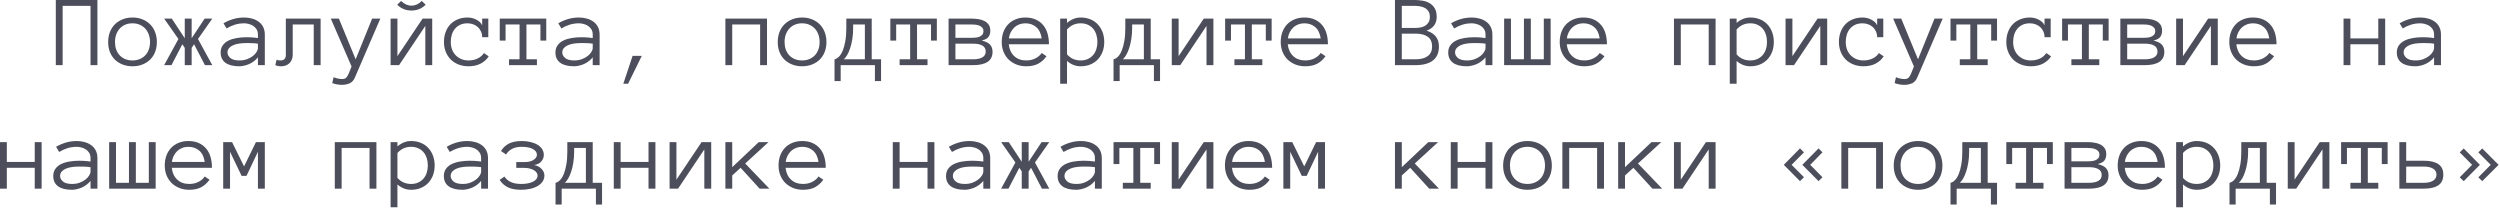 <?xml version="1.0" encoding="UTF-8"?> <svg xmlns="http://www.w3.org/2000/svg" width="587" height="49" viewBox="0 0 587 49" fill="none"><path d="M22.875 15.293H21.258V1.371H14.707V15.293H13.102V0H22.875V15.293ZM36.832 9.867C36.832 10.719 36.695 11.492 36.422 12.188C36.156 12.883 35.77 13.48 35.262 13.98C34.762 14.473 34.16 14.859 33.457 15.141C32.754 15.422 31.969 15.562 31.102 15.562C30.25 15.562 29.473 15.422 28.77 15.141C28.066 14.859 27.461 14.473 26.953 13.98C26.453 13.48 26.066 12.883 25.793 12.188C25.527 11.492 25.395 10.719 25.395 9.867C25.395 9.039 25.527 8.27 25.793 7.559C26.066 6.84 26.453 6.23 26.953 5.73C27.461 5.223 28.066 4.828 28.77 4.547C29.473 4.258 30.25 4.113 31.102 4.113C31.969 4.113 32.754 4.258 33.457 4.547C34.16 4.828 34.762 5.223 35.262 5.73C35.77 6.23 36.156 6.84 36.422 7.559C36.695 8.27 36.832 9.039 36.832 9.867ZM35.227 9.867C35.227 9.242 35.133 8.668 34.945 8.145C34.766 7.613 34.496 7.148 34.137 6.75C33.777 6.352 33.34 6.039 32.824 5.812C32.316 5.586 31.742 5.473 31.102 5.473C30.461 5.473 29.883 5.586 29.367 5.812C28.859 6.039 28.43 6.352 28.078 6.75C27.727 7.148 27.457 7.613 27.27 8.145C27.09 8.668 27 9.242 27 9.867C27 10.492 27.09 11.07 27.27 11.602C27.457 12.125 27.727 12.578 28.078 12.961C28.43 13.344 28.859 13.645 29.367 13.863C29.883 14.082 30.461 14.191 31.102 14.191C31.742 14.191 32.316 14.082 32.824 13.863C33.34 13.645 33.777 13.344 34.137 12.961C34.496 12.578 34.766 12.125 34.945 11.602C35.133 11.07 35.227 10.492 35.227 9.867ZM41.895 9.152L38.543 4.371H40.336L43.383 8.977V4.371H45V8.977L48.047 4.371H49.84L46.488 9.152L49.84 15.293H48.117L45.574 10.395L45 11.238V15.293H43.383V11.238L42.809 10.395L40.266 15.293H38.543L41.895 9.152ZM51.809 12.34C51.809 11.652 51.98 11.078 52.324 10.617C52.668 10.148 53.117 9.781 53.672 9.516C54.234 9.242 54.875 9.047 55.594 8.93C56.32 8.805 57.059 8.742 57.809 8.742C58.098 8.742 58.355 8.746 58.582 8.754C58.816 8.762 59.035 8.773 59.238 8.789C59.449 8.805 59.66 8.824 59.871 8.848C60.082 8.871 60.312 8.898 60.562 8.93V8.145C60.562 7.613 60.445 7.176 60.211 6.832C59.984 6.488 59.703 6.219 59.367 6.023C59.031 5.82 58.68 5.68 58.312 5.602C57.945 5.516 57.633 5.473 57.375 5.473C56.562 5.473 55.812 5.582 55.125 5.801C54.438 6.02 53.797 6.312 53.203 6.68L52.477 5.473C53.133 5.074 53.867 4.75 54.68 4.5C55.5 4.242 56.398 4.113 57.375 4.113C57.969 4.113 58.551 4.191 59.121 4.348C59.699 4.496 60.215 4.73 60.668 5.051C61.129 5.363 61.496 5.777 61.77 6.293C62.043 6.809 62.18 7.426 62.18 8.145V15.293H60.562V13.465C60.281 13.816 59.961 14.125 59.602 14.391C59.25 14.656 58.879 14.875 58.488 15.047C58.098 15.211 57.707 15.336 57.316 15.422C56.926 15.516 56.555 15.562 56.203 15.562C54.758 15.562 53.664 15.285 52.922 14.73C52.18 14.176 51.809 13.379 51.809 12.34ZM56.203 14.191C56.875 14.191 57.477 14.094 58.008 13.898C58.547 13.695 59.004 13.445 59.379 13.148C59.754 12.852 60.043 12.535 60.246 12.199C60.457 11.863 60.562 11.559 60.562 11.285V10.254C60.039 10.176 59.535 10.133 59.051 10.125C58.574 10.117 58.16 10.113 57.809 10.113C57.23 10.113 56.672 10.152 56.133 10.23C55.602 10.309 55.137 10.438 54.738 10.617C54.34 10.789 54.02 11.016 53.777 11.297C53.535 11.578 53.414 11.926 53.414 12.34C53.414 12.801 53.637 13.227 54.082 13.617C54.535 14 55.242 14.191 56.203 14.191ZM75.281 4.371V15.293H73.664V5.742H68.731V12.867C68.731 13.297 68.656 13.68 68.508 14.016C68.367 14.352 68.176 14.633 67.934 14.859C67.691 15.086 67.41 15.258 67.09 15.375C66.769 15.5 66.434 15.562 66.082 15.562C65.426 15.562 64.945 15.465 64.641 15.27L64.957 13.992C65.066 14.062 65.188 14.113 65.32 14.145C65.461 14.176 65.644 14.191 65.871 14.191C66.699 14.191 67.113 13.75 67.113 12.867V4.371H75.281ZM89.297 4.371L83.391 18.059C83.086 18.824 82.656 19.324 82.102 19.559C81.547 19.801 80.934 19.922 80.262 19.922C79.512 19.922 78.762 19.785 78.012 19.512L78.328 18.129C78.695 18.285 79.055 18.395 79.406 18.457C79.758 18.527 80.043 18.562 80.262 18.562C80.793 18.562 81.156 18.434 81.352 18.176C81.555 17.918 81.731 17.613 81.879 17.262L82.547 15.609L77.672 4.371H79.57L83.508 13.922L87.375 4.371H89.297ZM91.711 4.371H93.316V13.184L99.223 4.371H101.484V15.293H99.867V6.082L93.703 15.293H91.711V4.371ZM99.949 1.113C99.035 2.02 97.922 2.473 96.609 2.473C95.297 2.473 94.184 2.02 93.269 1.113L94.184 0.223C94.918 0.957 95.727 1.324 96.609 1.324C97.492 1.324 98.301 0.957 99.035 0.223L99.949 1.113ZM114.75 13.23C114.289 13.949 113.656 14.52 112.852 14.941C112.055 15.355 111.105 15.562 110.004 15.562C109.152 15.562 108.371 15.422 107.66 15.141C106.949 14.859 106.34 14.469 105.832 13.969C105.332 13.461 104.941 12.859 104.66 12.164C104.379 11.469 104.238 10.695 104.238 9.844C104.238 9.016 104.367 8.25 104.625 7.547C104.883 6.836 105.25 6.23 105.727 5.73C106.203 5.223 106.785 4.828 107.473 4.547C108.168 4.258 108.938 4.113 109.781 4.113C110.117 4.113 110.461 4.152 110.812 4.23C111.164 4.309 111.496 4.43 111.809 4.594C112.121 4.75 112.402 4.941 112.652 5.168C112.902 5.387 113.09 5.648 113.215 5.953V4.371H114.656V8.742H113.215C113.215 8.258 113.125 7.816 112.945 7.418C112.773 7.02 112.535 6.676 112.23 6.387C111.926 6.098 111.562 5.875 111.141 5.719C110.719 5.555 110.266 5.473 109.781 5.473C109.125 5.473 108.551 5.586 108.059 5.812C107.574 6.039 107.168 6.348 106.84 6.738C106.512 7.129 106.262 7.59 106.09 8.121C105.926 8.645 105.844 9.219 105.844 9.844C105.844 10.469 105.938 11.047 106.125 11.578C106.32 12.102 106.598 12.555 106.957 12.938C107.324 13.32 107.762 13.625 108.27 13.852C108.785 14.078 109.363 14.191 110.004 14.191C110.816 14.191 111.539 14.035 112.172 13.723C112.805 13.41 113.289 12.988 113.625 12.457L114.75 13.23ZM128.262 9.527H126.891V5.742H123.609V13.922H126.07V15.293H119.52V13.922H121.992V5.742H118.711V9.527H117.34V4.371H128.262V9.527ZM130.418 12.34C130.418 11.652 130.59 11.078 130.934 10.617C131.277 10.148 131.727 9.781 132.281 9.516C132.844 9.242 133.484 9.047 134.203 8.93C134.93 8.805 135.668 8.742 136.418 8.742C136.707 8.742 136.965 8.746 137.191 8.754C137.426 8.762 137.645 8.773 137.848 8.789C138.059 8.805 138.27 8.824 138.48 8.848C138.691 8.871 138.922 8.898 139.172 8.93V8.145C139.172 7.613 139.055 7.176 138.82 6.832C138.594 6.488 138.312 6.219 137.977 6.023C137.641 5.82 137.289 5.68 136.922 5.602C136.555 5.516 136.242 5.473 135.984 5.473C135.172 5.473 134.422 5.582 133.734 5.801C133.047 6.02 132.406 6.312 131.812 6.68L131.086 5.473C131.742 5.074 132.477 4.75 133.289 4.5C134.109 4.242 135.008 4.113 135.984 4.113C136.578 4.113 137.16 4.191 137.73 4.348C138.309 4.496 138.824 4.73 139.277 5.051C139.738 5.363 140.105 5.777 140.379 6.293C140.652 6.809 140.789 7.426 140.789 8.145V15.293H139.172V13.465C138.891 13.816 138.57 14.125 138.211 14.391C137.859 14.656 137.488 14.875 137.098 15.047C136.707 15.211 136.316 15.336 135.926 15.422C135.535 15.516 135.164 15.562 134.812 15.562C133.367 15.562 132.273 15.285 131.531 14.73C130.789 14.176 130.418 13.379 130.418 12.34ZM134.812 14.191C135.484 14.191 136.086 14.094 136.617 13.898C137.156 13.695 137.613 13.445 137.988 13.148C138.363 12.852 138.652 12.535 138.855 12.199C139.066 11.863 139.172 11.559 139.172 11.285V10.254C138.648 10.176 138.145 10.133 137.66 10.125C137.184 10.117 136.77 10.113 136.418 10.113C135.84 10.113 135.281 10.152 134.742 10.23C134.211 10.309 133.746 10.438 133.348 10.617C132.949 10.789 132.629 11.016 132.387 11.297C132.145 11.578 132.023 11.926 132.023 12.34C132.023 12.801 132.246 13.227 132.691 13.617C133.145 14 133.852 14.191 134.812 14.191ZM150.691 13.113L147.48 19.664H146.355L148.535 13.113H150.691ZM180.094 15.293H178.477V5.742H171.926V15.293H170.32V4.371H180.094V15.293ZM194.051 9.867C194.051 10.719 193.914 11.492 193.641 12.188C193.375 12.883 192.988 13.48 192.48 13.98C191.98 14.473 191.379 14.859 190.676 15.141C189.973 15.422 189.188 15.562 188.32 15.562C187.469 15.562 186.691 15.422 185.988 15.141C185.285 14.859 184.68 14.473 184.172 13.98C183.672 13.48 183.285 12.883 183.012 12.188C182.746 11.492 182.613 10.719 182.613 9.867C182.613 9.039 182.746 8.27 183.012 7.559C183.285 6.84 183.672 6.23 184.172 5.73C184.68 5.223 185.285 4.828 185.988 4.547C186.691 4.258 187.469 4.113 188.32 4.113C189.188 4.113 189.973 4.258 190.676 4.547C191.379 4.828 191.98 5.223 192.48 5.73C192.988 6.23 193.375 6.84 193.641 7.559C193.914 8.27 194.051 9.039 194.051 9.867ZM192.445 9.867C192.445 9.242 192.352 8.668 192.164 8.145C191.984 7.613 191.715 7.148 191.355 6.75C190.996 6.352 190.559 6.039 190.043 5.812C189.535 5.586 188.961 5.473 188.32 5.473C187.68 5.473 187.102 5.586 186.586 5.812C186.078 6.039 185.648 6.352 185.297 6.75C184.945 7.148 184.676 7.613 184.488 8.145C184.309 8.668 184.219 9.242 184.219 9.867C184.219 10.492 184.309 11.07 184.488 11.602C184.676 12.125 184.945 12.578 185.297 12.961C185.648 13.344 186.078 13.645 186.586 13.863C187.102 14.082 187.68 14.191 188.32 14.191C188.961 14.191 189.535 14.082 190.043 13.863C190.559 13.645 190.996 13.344 191.355 12.961C191.715 12.578 191.984 12.125 192.164 11.602C192.352 11.07 192.445 10.492 192.445 9.867ZM195.949 13.922C196.316 13.844 196.668 13.633 197.004 13.289C197.34 12.945 197.633 12.469 197.883 11.859C198.133 11.25 198.332 10.512 198.48 9.645C198.637 8.77 198.715 7.766 198.715 6.633V4.371H204.68V13.922H206.871V19.031H205.43V15.293H197.391V19.031H195.949V13.922ZM200.32 6.633C200.32 7.539 200.254 8.391 200.121 9.188C199.996 9.977 199.828 10.684 199.617 11.309C199.414 11.934 199.18 12.473 198.914 12.926C198.648 13.371 198.387 13.703 198.129 13.922H203.074V5.742H200.32V6.633ZM219.973 9.527H218.602V5.742H215.32V13.922H217.781V15.293H211.23V13.922H213.703V5.742H210.422V9.527H209.051V4.371H219.973V9.527ZM233.051 12.176C233.051 13.23 232.66 14.016 231.879 14.531C231.105 15.039 229.992 15.293 228.539 15.293H222.727V4.371H228.176C228.707 4.371 229.23 4.414 229.746 4.5C230.27 4.578 230.734 4.723 231.141 4.934C231.547 5.137 231.879 5.422 232.137 5.789C232.395 6.156 232.523 6.637 232.523 7.23C232.523 7.793 232.387 8.266 232.113 8.648C231.84 9.031 231.305 9.324 230.508 9.527C231.484 9.754 232.152 10.09 232.512 10.535C232.871 10.973 233.051 11.52 233.051 12.176ZM230.918 7.324C230.918 6.988 230.828 6.719 230.648 6.516C230.469 6.305 230.246 6.145 229.98 6.035C229.723 5.918 229.434 5.84 229.113 5.801C228.793 5.762 228.48 5.742 228.176 5.742H224.332V8.883H228.176C228.496 8.883 228.82 8.863 229.148 8.824C229.477 8.785 229.773 8.707 230.039 8.59C230.305 8.465 230.516 8.305 230.672 8.109C230.836 7.906 230.918 7.645 230.918 7.324ZM231.445 12.105C231.445 11.465 231.184 10.996 230.66 10.699C230.137 10.402 229.422 10.254 228.516 10.254H224.332V13.922H228.516C229.422 13.922 230.137 13.77 230.66 13.465C231.184 13.16 231.445 12.707 231.445 12.105ZM236.859 10.395C236.977 11.551 237.398 12.473 238.125 13.16C238.852 13.848 239.797 14.191 240.961 14.191C241.781 14.191 242.512 14.023 243.152 13.688C243.793 13.352 244.273 12.934 244.594 12.434L245.719 13.207C245.172 13.973 244.52 14.559 243.762 14.965C243.004 15.363 242.07 15.562 240.961 15.562C240.117 15.562 239.344 15.422 238.641 15.141C237.938 14.859 237.328 14.469 236.812 13.969C236.305 13.461 235.91 12.859 235.629 12.164C235.348 11.469 235.207 10.695 235.207 9.844C235.207 9.016 235.332 8.254 235.582 7.559C235.84 6.855 236.207 6.25 236.684 5.742C237.168 5.227 237.754 4.828 238.441 4.547C239.129 4.258 239.898 4.113 240.75 4.113C241.68 4.113 242.492 4.27 243.188 4.582C243.883 4.895 244.461 5.328 244.922 5.883C245.391 6.43 245.734 7.086 245.953 7.852C246.18 8.617 246.293 9.465 246.293 10.395H236.859ZM244.594 9.023C244.414 7.828 243.98 6.938 243.293 6.352C242.605 5.766 241.758 5.473 240.75 5.473C240.234 5.473 239.758 5.559 239.32 5.73C238.883 5.895 238.496 6.133 238.16 6.445C237.824 6.758 237.543 7.137 237.316 7.582C237.09 8.02 236.945 8.5 236.883 9.023H244.594ZM259.277 9.844C259.277 10.695 259.145 11.469 258.879 12.164C258.613 12.859 258.238 13.461 257.754 13.969C257.277 14.469 256.699 14.859 256.02 15.141C255.34 15.422 254.578 15.562 253.734 15.562C253.156 15.562 252.594 15.457 252.047 15.246C251.508 15.035 251.004 14.723 250.535 14.309V19.664H248.93V4.371H250.535V5.379C251.527 4.535 252.594 4.113 253.734 4.113C254.578 4.113 255.34 4.254 256.02 4.535C256.699 4.809 257.277 5.203 257.754 5.719C258.238 6.227 258.613 6.836 258.879 7.547C259.145 8.25 259.277 9.016 259.277 9.844ZM257.672 9.844C257.672 9.234 257.586 8.664 257.414 8.133C257.25 7.594 257 7.129 256.664 6.738C256.328 6.348 255.914 6.039 255.422 5.812C254.938 5.586 254.375 5.473 253.734 5.473C253.125 5.473 252.555 5.586 252.023 5.812C251.5 6.039 251.004 6.406 250.535 6.914V12.773C251.004 13.281 251.5 13.645 252.023 13.863C252.555 14.082 253.125 14.191 253.734 14.191C254.375 14.191 254.938 14.078 255.422 13.852C255.914 13.625 256.328 13.316 256.664 12.926C257 12.535 257.25 12.078 257.414 11.555C257.586 11.023 257.672 10.453 257.672 9.844ZM261.457 13.922C261.824 13.844 262.176 13.633 262.512 13.289C262.848 12.945 263.141 12.469 263.391 11.859C263.641 11.25 263.84 10.512 263.988 9.645C264.145 8.77 264.223 7.766 264.223 6.633V4.371H270.188V13.922H272.379V19.031H270.938V15.293H262.898V19.031H261.457V13.922ZM265.828 6.633C265.828 7.539 265.762 8.391 265.629 9.188C265.504 9.977 265.336 10.684 265.125 11.309C264.922 11.934 264.688 12.473 264.422 12.926C264.156 13.371 263.895 13.703 263.637 13.922H268.582V5.742H265.828V6.633ZM275.133 4.371H276.738V13.184L282.645 4.371H284.906V15.293H283.289V6.082L277.125 15.293H275.133V4.371ZM298.582 9.527H297.211V5.742H293.93V13.922H296.391V15.293H289.84V13.922H292.312V5.742H289.031V9.527H287.66V4.371H298.582V9.527ZM302.367 10.395C302.484 11.551 302.906 12.473 303.633 13.16C304.359 13.848 305.305 14.191 306.469 14.191C307.289 14.191 308.02 14.023 308.66 13.688C309.301 13.352 309.781 12.934 310.102 12.434L311.227 13.207C310.68 13.973 310.027 14.559 309.27 14.965C308.512 15.363 307.578 15.562 306.469 15.562C305.625 15.562 304.852 15.422 304.148 15.141C303.445 14.859 302.836 14.469 302.32 13.969C301.812 13.461 301.418 12.859 301.137 12.164C300.855 11.469 300.715 10.695 300.715 9.844C300.715 9.016 300.84 8.254 301.09 7.559C301.348 6.855 301.715 6.25 302.191 5.742C302.676 5.227 303.262 4.828 303.949 4.547C304.637 4.258 305.406 4.113 306.258 4.113C307.188 4.113 308 4.27 308.695 4.582C309.391 4.895 309.969 5.328 310.43 5.883C310.898 6.43 311.242 7.086 311.461 7.852C311.688 8.617 311.801 9.465 311.801 10.395H302.367ZM310.102 9.023C309.922 7.828 309.488 6.938 308.801 6.352C308.113 5.766 307.266 5.473 306.258 5.473C305.742 5.473 305.266 5.559 304.828 5.73C304.391 5.895 304.004 6.133 303.668 6.445C303.332 6.758 303.051 7.137 302.824 7.582C302.598 8.02 302.453 8.5 302.391 9.023H310.102ZM337.863 10.922C337.863 12.383 337.391 13.477 336.445 14.203C335.5 14.93 334.156 15.293 332.414 15.293H327.539V0H332.145C332.785 0 333.414 0.055 334.031 0.164C334.648 0.266 335.199 0.461 335.684 0.75C336.176 1.039 336.574 1.441 336.879 1.957C337.184 2.465 337.336 3.133 337.336 3.961C337.336 5.547 336.543 6.629 334.957 7.207C336.895 7.801 337.863 9.039 337.863 10.922ZM335.73 3.961C335.73 3.422 335.617 2.98 335.391 2.637C335.164 2.293 334.875 2.031 334.523 1.852C334.172 1.664 333.785 1.539 333.363 1.477C332.941 1.406 332.535 1.371 332.145 1.371H329.145V6.562H332.145C332.582 6.562 333.012 6.531 333.434 6.469C333.855 6.398 334.234 6.27 334.57 6.082C334.906 5.887 335.184 5.621 335.402 5.285C335.621 4.949 335.73 4.508 335.73 3.961ZM336.258 10.922C336.258 9.867 335.914 9.102 335.227 8.625C334.547 8.141 333.609 7.898 332.414 7.898H329.145V13.922H332.414C333.609 13.922 334.547 13.672 335.227 13.172C335.914 12.664 336.258 11.914 336.258 10.922ZM340.043 12.34C340.043 11.652 340.215 11.078 340.559 10.617C340.902 10.148 341.352 9.781 341.906 9.516C342.469 9.242 343.109 9.047 343.828 8.93C344.555 8.805 345.293 8.742 346.043 8.742C346.332 8.742 346.59 8.746 346.816 8.754C347.051 8.762 347.27 8.773 347.473 8.789C347.684 8.805 347.895 8.824 348.105 8.848C348.316 8.871 348.547 8.898 348.797 8.93V8.145C348.797 7.613 348.68 7.176 348.445 6.832C348.219 6.488 347.938 6.219 347.602 6.023C347.266 5.82 346.914 5.68 346.547 5.602C346.18 5.516 345.867 5.473 345.609 5.473C344.797 5.473 344.047 5.582 343.359 5.801C342.672 6.02 342.031 6.312 341.438 6.68L340.711 5.473C341.367 5.074 342.102 4.75 342.914 4.5C343.734 4.242 344.633 4.113 345.609 4.113C346.203 4.113 346.785 4.191 347.355 4.348C347.934 4.496 348.449 4.73 348.902 5.051C349.363 5.363 349.73 5.777 350.004 6.293C350.277 6.809 350.414 7.426 350.414 8.145V15.293H348.797V13.465C348.516 13.816 348.195 14.125 347.836 14.391C347.484 14.656 347.113 14.875 346.723 15.047C346.332 15.211 345.941 15.336 345.551 15.422C345.16 15.516 344.789 15.562 344.438 15.562C342.992 15.562 341.898 15.285 341.156 14.73C340.414 14.176 340.043 13.379 340.043 12.34ZM344.438 14.191C345.109 14.191 345.711 14.094 346.242 13.898C346.781 13.695 347.238 13.445 347.613 13.148C347.988 12.852 348.277 12.535 348.48 12.199C348.691 11.863 348.797 11.559 348.797 11.285V10.254C348.273 10.176 347.77 10.133 347.285 10.125C346.809 10.117 346.395 10.113 346.043 10.113C345.465 10.113 344.906 10.152 344.367 10.23C343.836 10.309 343.371 10.438 342.973 10.617C342.574 10.789 342.254 11.016 342.012 11.297C341.77 11.578 341.648 11.926 341.648 12.34C341.648 12.801 341.871 13.227 342.316 13.617C342.77 14 343.477 14.191 344.438 14.191ZM357.82 4.371H359.438V13.922H362.484V4.371H364.09V15.293H353.168V4.371H354.773V13.922H357.82V4.371ZM367.875 10.395C367.992 11.551 368.414 12.473 369.141 13.16C369.867 13.848 370.812 14.191 371.977 14.191C372.797 14.191 373.527 14.023 374.168 13.688C374.809 13.352 375.289 12.934 375.609 12.434L376.734 13.207C376.188 13.973 375.535 14.559 374.777 14.965C374.02 15.363 373.086 15.562 371.977 15.562C371.133 15.562 370.359 15.422 369.656 15.141C368.953 14.859 368.344 14.469 367.828 13.969C367.32 13.461 366.926 12.859 366.645 12.164C366.363 11.469 366.223 10.695 366.223 9.844C366.223 9.016 366.348 8.254 366.598 7.559C366.855 6.855 367.223 6.25 367.699 5.742C368.184 5.227 368.77 4.828 369.457 4.547C370.145 4.258 370.914 4.113 371.766 4.113C372.695 4.113 373.508 4.27 374.203 4.582C374.898 4.895 375.477 5.328 375.938 5.883C376.406 6.43 376.75 7.086 376.969 7.852C377.195 8.617 377.309 9.465 377.309 10.395H367.875ZM375.609 9.023C375.43 7.828 374.996 6.938 374.309 6.352C373.621 5.766 372.773 5.473 371.766 5.473C371.25 5.473 370.773 5.559 370.336 5.73C369.898 5.895 369.512 6.133 369.176 6.445C368.84 6.758 368.559 7.137 368.332 7.582C368.105 8.02 367.961 8.5 367.898 9.023H375.609ZM402.82 15.293H401.203V5.742H394.652V15.293H393.047V4.371H402.82V15.293ZM416.496 9.844C416.496 10.695 416.363 11.469 416.098 12.164C415.832 12.859 415.457 13.461 414.973 13.969C414.496 14.469 413.918 14.859 413.238 15.141C412.559 15.422 411.797 15.562 410.953 15.562C410.375 15.562 409.812 15.457 409.266 15.246C408.727 15.035 408.223 14.723 407.754 14.309V19.664H406.148V4.371H407.754V5.379C408.746 4.535 409.812 4.113 410.953 4.113C411.797 4.113 412.559 4.254 413.238 4.535C413.918 4.809 414.496 5.203 414.973 5.719C415.457 6.227 415.832 6.836 416.098 7.547C416.363 8.25 416.496 9.016 416.496 9.844ZM414.891 9.844C414.891 9.234 414.805 8.664 414.633 8.133C414.469 7.594 414.219 7.129 413.883 6.738C413.547 6.348 413.133 6.039 412.641 5.812C412.156 5.586 411.594 5.473 410.953 5.473C410.344 5.473 409.773 5.586 409.242 5.812C408.719 6.039 408.223 6.406 407.754 6.914V12.773C408.223 13.281 408.719 13.645 409.242 13.863C409.773 14.082 410.344 14.191 410.953 14.191C411.594 14.191 412.156 14.078 412.641 13.852C413.133 13.625 413.547 13.316 413.883 12.926C414.219 12.535 414.469 12.078 414.633 11.555C414.805 11.023 414.891 10.453 414.891 9.844ZM419.25 4.371H420.855V13.184L426.762 4.371H429.023V15.293H427.406V6.082L421.242 15.293H419.25V4.371ZM442.289 13.23C441.828 13.949 441.195 14.52 440.391 14.941C439.594 15.355 438.645 15.562 437.543 15.562C436.691 15.562 435.91 15.422 435.199 15.141C434.488 14.859 433.879 14.469 433.371 13.969C432.871 13.461 432.48 12.859 432.199 12.164C431.918 11.469 431.777 10.695 431.777 9.844C431.777 9.016 431.906 8.25 432.164 7.547C432.422 6.836 432.789 6.23 433.266 5.73C433.742 5.223 434.324 4.828 435.012 4.547C435.707 4.258 436.477 4.113 437.32 4.113C437.656 4.113 438 4.152 438.352 4.23C438.703 4.309 439.035 4.43 439.348 4.594C439.66 4.75 439.941 4.941 440.191 5.168C440.441 5.387 440.629 5.648 440.754 5.953V4.371H442.195V8.742H440.754C440.754 8.258 440.664 7.816 440.484 7.418C440.312 7.02 440.074 6.676 439.77 6.387C439.465 6.098 439.102 5.875 438.68 5.719C438.258 5.555 437.805 5.473 437.32 5.473C436.664 5.473 436.09 5.586 435.598 5.812C435.113 6.039 434.707 6.348 434.379 6.738C434.051 7.129 433.801 7.59 433.629 8.121C433.465 8.645 433.383 9.219 433.383 9.844C433.383 10.469 433.477 11.047 433.664 11.578C433.859 12.102 434.137 12.555 434.496 12.938C434.863 13.32 435.301 13.625 435.809 13.852C436.324 14.078 436.902 14.191 437.543 14.191C438.355 14.191 439.078 14.035 439.711 13.723C440.344 13.41 440.828 12.988 441.164 12.457L442.289 13.23ZM456.141 4.371L450.234 18.059C449.93 18.824 449.5 19.324 448.945 19.559C448.391 19.801 447.777 19.922 447.105 19.922C446.355 19.922 445.605 19.785 444.855 19.512L445.172 18.129C445.539 18.285 445.898 18.395 446.25 18.457C446.602 18.527 446.887 18.562 447.105 18.562C447.637 18.562 448 18.434 448.195 18.176C448.398 17.918 448.574 17.613 448.723 17.262L449.391 15.609L444.516 4.371H446.414L450.352 13.922L454.219 4.371H456.141ZM468.902 9.527H467.531V5.742H464.25V13.922H466.711V15.293H460.16V13.922H462.633V5.742H459.352V9.527H457.98V4.371H468.902V9.527ZM481.594 13.23C481.133 13.949 480.5 14.52 479.695 14.941C478.898 15.355 477.949 15.562 476.848 15.562C475.996 15.562 475.215 15.422 474.504 15.141C473.793 14.859 473.184 14.469 472.676 13.969C472.176 13.461 471.785 12.859 471.504 12.164C471.223 11.469 471.082 10.695 471.082 9.844C471.082 9.016 471.211 8.25 471.469 7.547C471.727 6.836 472.094 6.23 472.57 5.73C473.047 5.223 473.629 4.828 474.316 4.547C475.012 4.258 475.781 4.113 476.625 4.113C476.961 4.113 477.305 4.152 477.656 4.23C478.008 4.309 478.34 4.43 478.652 4.594C478.965 4.75 479.246 4.941 479.496 5.168C479.746 5.387 479.934 5.648 480.059 5.953V4.371H481.5V8.742H480.059C480.059 8.258 479.969 7.816 479.789 7.418C479.617 7.02 479.379 6.676 479.074 6.387C478.77 6.098 478.406 5.875 477.984 5.719C477.562 5.555 477.109 5.473 476.625 5.473C475.969 5.473 475.395 5.586 474.902 5.812C474.418 6.039 474.012 6.348 473.684 6.738C473.355 7.129 473.105 7.59 472.934 8.121C472.77 8.645 472.688 9.219 472.688 9.844C472.688 10.469 472.781 11.047 472.969 11.578C473.164 12.102 473.441 12.555 473.801 12.938C474.168 13.32 474.605 13.625 475.113 13.852C475.629 14.078 476.207 14.191 476.848 14.191C477.66 14.191 478.383 14.035 479.016 13.723C479.648 13.41 480.133 12.988 480.469 12.457L481.594 13.23ZM495.105 9.527H493.734V5.742H490.453V13.922H492.914V15.293H486.363V13.922H488.836V5.742H485.555V9.527H484.184V4.371H495.105V9.527ZM508.184 12.176C508.184 13.23 507.793 14.016 507.012 14.531C506.238 15.039 505.125 15.293 503.672 15.293H497.859V4.371H503.309C503.84 4.371 504.363 4.414 504.879 4.5C505.402 4.578 505.867 4.723 506.273 4.934C506.68 5.137 507.012 5.422 507.27 5.789C507.527 6.156 507.656 6.637 507.656 7.23C507.656 7.793 507.52 8.266 507.246 8.648C506.973 9.031 506.438 9.324 505.641 9.527C506.617 9.754 507.285 10.09 507.645 10.535C508.004 10.973 508.184 11.52 508.184 12.176ZM506.051 7.324C506.051 6.988 505.961 6.719 505.781 6.516C505.602 6.305 505.379 6.145 505.113 6.035C504.855 5.918 504.566 5.84 504.246 5.801C503.926 5.762 503.613 5.742 503.309 5.742H499.465V8.883H503.309C503.629 8.883 503.953 8.863 504.281 8.824C504.609 8.785 504.906 8.707 505.172 8.59C505.438 8.465 505.648 8.305 505.805 8.109C505.969 7.906 506.051 7.645 506.051 7.324ZM506.578 12.105C506.578 11.465 506.316 10.996 505.793 10.699C505.27 10.402 504.555 10.254 503.648 10.254H499.465V13.922H503.648C504.555 13.922 505.27 13.77 505.793 13.465C506.316 13.16 506.578 12.707 506.578 12.105ZM510.961 4.371H512.566V13.184L518.473 4.371H520.734V15.293H519.117V6.082L512.953 15.293H510.961V4.371ZM525.094 10.395C525.211 11.551 525.633 12.473 526.359 13.16C527.086 13.848 528.031 14.191 529.195 14.191C530.016 14.191 530.746 14.023 531.387 13.688C532.027 13.352 532.508 12.934 532.828 12.434L533.953 13.207C533.406 13.973 532.754 14.559 531.996 14.965C531.238 15.363 530.305 15.562 529.195 15.562C528.352 15.562 527.578 15.422 526.875 15.141C526.172 14.859 525.562 14.469 525.047 13.969C524.539 13.461 524.145 12.859 523.863 12.164C523.582 11.469 523.441 10.695 523.441 9.844C523.441 9.016 523.566 8.254 523.816 7.559C524.074 6.855 524.441 6.25 524.918 5.742C525.402 5.227 525.988 4.828 526.676 4.547C527.363 4.258 528.133 4.113 528.984 4.113C529.914 4.113 530.727 4.27 531.422 4.582C532.117 4.895 532.695 5.328 533.156 5.883C533.625 6.43 533.969 7.086 534.188 7.852C534.414 8.617 534.527 9.465 534.527 10.395H525.094ZM532.828 9.023C532.648 7.828 532.215 6.938 531.527 6.352C530.84 5.766 529.992 5.473 528.984 5.473C528.469 5.473 527.992 5.559 527.555 5.73C527.117 5.895 526.73 6.133 526.395 6.445C526.059 6.758 525.777 7.137 525.551 7.582C525.324 8.02 525.18 8.5 525.117 9.023H532.828ZM560.039 15.293H558.422V10.395H551.871V15.293H550.266V4.371H551.871V9.023H558.422V4.371H560.039V15.293ZM562.77 12.34C562.77 11.652 562.941 11.078 563.285 10.617C563.629 10.148 564.078 9.781 564.633 9.516C565.195 9.242 565.836 9.047 566.555 8.93C567.281 8.805 568.02 8.742 568.77 8.742C569.059 8.742 569.316 8.746 569.543 8.754C569.777 8.762 569.996 8.773 570.199 8.789C570.41 8.805 570.621 8.824 570.832 8.848C571.043 8.871 571.273 8.898 571.523 8.93V8.145C571.523 7.613 571.406 7.176 571.172 6.832C570.945 6.488 570.664 6.219 570.328 6.023C569.992 5.82 569.641 5.68 569.273 5.602C568.906 5.516 568.594 5.473 568.336 5.473C567.523 5.473 566.773 5.582 566.086 5.801C565.398 6.02 564.758 6.312 564.164 6.68L563.438 5.473C564.094 5.074 564.828 4.75 565.641 4.5C566.461 4.242 567.359 4.113 568.336 4.113C568.93 4.113 569.512 4.191 570.082 4.348C570.66 4.496 571.176 4.73 571.629 5.051C572.09 5.363 572.457 5.777 572.73 6.293C573.004 6.809 573.141 7.426 573.141 8.145V15.293H571.523V13.465C571.242 13.816 570.922 14.125 570.562 14.391C570.211 14.656 569.84 14.875 569.449 15.047C569.059 15.211 568.668 15.336 568.277 15.422C567.887 15.516 567.516 15.562 567.164 15.562C565.719 15.562 564.625 15.285 563.883 14.73C563.141 14.176 562.77 13.379 562.77 12.34ZM567.164 14.191C567.836 14.191 568.438 14.094 568.969 13.898C569.508 13.695 569.965 13.445 570.34 13.148C570.715 12.852 571.004 12.535 571.207 12.199C571.418 11.863 571.523 11.559 571.523 11.285V10.254C571 10.176 570.496 10.133 570.012 10.125C569.535 10.117 569.121 10.113 568.77 10.113C568.191 10.113 567.633 10.152 567.094 10.23C566.562 10.309 566.098 10.438 565.699 10.617C565.301 10.789 564.98 11.016 564.738 11.297C564.496 11.578 564.375 11.926 564.375 12.34C564.375 12.801 564.598 13.227 565.043 13.617C565.496 14 566.203 14.191 567.164 14.191ZM9.773 44.293H8.156V39.395H1.605V44.293H0V33.371H1.605V38.023H8.156V33.371H9.773V44.293ZM12.504 41.34C12.504 40.652 12.676 40.078 13.02 39.617C13.363 39.148 13.812 38.781 14.367 38.516C14.93 38.242 15.57 38.047 16.289 37.93C17.016 37.805 17.754 37.742 18.504 37.742C18.793 37.742 19.051 37.746 19.277 37.754C19.512 37.762 19.73 37.773 19.934 37.789C20.145 37.805 20.355 37.824 20.566 37.848C20.777 37.871 21.008 37.898 21.258 37.93V37.145C21.258 36.613 21.141 36.176 20.906 35.832C20.68 35.488 20.398 35.219 20.062 35.023C19.727 34.82 19.375 34.68 19.008 34.602C18.641 34.516 18.328 34.473 18.07 34.473C17.258 34.473 16.508 34.582 15.82 34.801C15.133 35.02 14.492 35.312 13.898 35.68L13.172 34.473C13.828 34.074 14.562 33.75 15.375 33.5C16.195 33.242 17.094 33.113 18.07 33.113C18.664 33.113 19.246 33.191 19.816 33.348C20.395 33.496 20.91 33.73 21.363 34.051C21.824 34.363 22.191 34.777 22.465 35.293C22.738 35.809 22.875 36.426 22.875 37.145V44.293H21.258V42.465C20.977 42.816 20.656 43.125 20.297 43.391C19.945 43.656 19.574 43.875 19.184 44.047C18.793 44.211 18.402 44.336 18.012 44.422C17.621 44.516 17.25 44.562 16.898 44.562C15.453 44.562 14.359 44.285 13.617 43.73C12.875 43.176 12.504 42.379 12.504 41.34ZM16.898 43.191C17.57 43.191 18.172 43.094 18.703 42.898C19.242 42.695 19.699 42.445 20.074 42.148C20.449 41.852 20.738 41.535 20.941 41.199C21.152 40.863 21.258 40.559 21.258 40.285V39.254C20.734 39.176 20.23 39.133 19.746 39.125C19.27 39.117 18.855 39.113 18.504 39.113C17.926 39.113 17.367 39.152 16.828 39.23C16.297 39.309 15.832 39.438 15.434 39.617C15.035 39.789 14.715 40.016 14.473 40.297C14.23 40.578 14.109 40.926 14.109 41.34C14.109 41.801 14.332 42.227 14.777 42.617C15.23 43 15.938 43.191 16.898 43.191ZM30.281 33.371H31.898V42.922H34.945V33.371H36.551V44.293H25.629V33.371H27.234V42.922H30.281V33.371ZM40.336 39.395C40.453 40.551 40.875 41.473 41.602 42.16C42.328 42.848 43.273 43.191 44.438 43.191C45.258 43.191 45.988 43.023 46.629 42.688C47.27 42.352 47.75 41.934 48.07 41.434L49.195 42.207C48.648 42.973 47.996 43.559 47.238 43.965C46.48 44.363 45.547 44.562 44.438 44.562C43.594 44.562 42.82 44.422 42.117 44.141C41.414 43.859 40.805 43.469 40.289 42.969C39.781 42.461 39.387 41.859 39.105 41.164C38.824 40.469 38.684 39.695 38.684 38.844C38.684 38.016 38.809 37.254 39.059 36.559C39.316 35.855 39.684 35.25 40.16 34.742C40.645 34.227 41.23 33.828 41.918 33.547C42.605 33.258 43.375 33.113 44.227 33.113C45.156 33.113 45.969 33.27 46.664 33.582C47.359 33.895 47.938 34.328 48.398 34.883C48.867 35.43 49.211 36.086 49.43 36.852C49.656 37.617 49.77 38.465 49.77 39.395H40.336ZM48.07 38.023C47.891 36.828 47.457 35.938 46.77 35.352C46.082 34.766 45.234 34.473 44.227 34.473C43.711 34.473 43.234 34.559 42.797 34.73C42.359 34.895 41.973 35.133 41.637 35.445C41.301 35.758 41.02 36.137 40.793 36.582C40.566 37.02 40.422 37.5 40.359 38.023H48.07ZM62.18 44.293H60.562V35.633L57.879 41.293H56.73L54.012 35.633V44.293H52.406V33.371H54.492L57.305 39.066L60.094 33.371H62.18V44.293ZM88.383 44.293H86.766V34.742H80.215V44.293H78.609V33.371H88.383V44.293ZM102.059 38.844C102.059 39.695 101.926 40.469 101.66 41.164C101.395 41.859 101.02 42.461 100.535 42.969C100.059 43.469 99.481 43.859 98.801 44.141C98.121 44.422 97.359 44.562 96.516 44.562C95.938 44.562 95.375 44.457 94.828 44.246C94.289 44.035 93.785 43.723 93.316 43.309V48.664H91.711V33.371H93.316V34.379C94.309 33.535 95.375 33.113 96.516 33.113C97.359 33.113 98.121 33.254 98.801 33.535C99.481 33.809 100.059 34.203 100.535 34.719C101.02 35.227 101.395 35.836 101.66 36.547C101.926 37.25 102.059 38.016 102.059 38.844ZM100.453 38.844C100.453 38.234 100.367 37.664 100.195 37.133C100.031 36.594 99.781 36.129 99.445 35.738C99.109 35.348 98.695 35.039 98.203 34.812C97.719 34.586 97.156 34.473 96.516 34.473C95.906 34.473 95.336 34.586 94.805 34.812C94.281 35.039 93.785 35.406 93.316 35.914V41.773C93.785 42.281 94.281 42.645 94.805 42.863C95.336 43.082 95.906 43.191 96.516 43.191C97.156 43.191 97.719 43.078 98.203 42.852C98.695 42.625 99.109 42.316 99.445 41.926C99.781 41.535 100.031 41.078 100.195 40.555C100.367 40.023 100.453 39.453 100.453 38.844ZM104.215 41.34C104.215 40.652 104.387 40.078 104.73 39.617C105.074 39.148 105.523 38.781 106.078 38.516C106.641 38.242 107.281 38.047 108 37.93C108.727 37.805 109.465 37.742 110.215 37.742C110.504 37.742 110.762 37.746 110.988 37.754C111.223 37.762 111.441 37.773 111.645 37.789C111.855 37.805 112.066 37.824 112.277 37.848C112.488 37.871 112.719 37.898 112.969 37.93V37.145C112.969 36.613 112.852 36.176 112.617 35.832C112.391 35.488 112.109 35.219 111.773 35.023C111.438 34.82 111.086 34.68 110.719 34.602C110.352 34.516 110.039 34.473 109.781 34.473C108.969 34.473 108.219 34.582 107.531 34.801C106.844 35.02 106.203 35.312 105.609 35.68L104.883 34.473C105.539 34.074 106.273 33.75 107.086 33.5C107.906 33.242 108.805 33.113 109.781 33.113C110.375 33.113 110.957 33.191 111.527 33.348C112.105 33.496 112.621 33.73 113.074 34.051C113.535 34.363 113.902 34.777 114.176 35.293C114.449 35.809 114.586 36.426 114.586 37.145V44.293H112.969V42.465C112.688 42.816 112.367 43.125 112.008 43.391C111.656 43.656 111.285 43.875 110.895 44.047C110.504 44.211 110.113 44.336 109.723 44.422C109.332 44.516 108.961 44.562 108.609 44.562C107.164 44.562 106.07 44.285 105.328 43.73C104.586 43.176 104.215 42.379 104.215 41.34ZM108.609 43.191C109.281 43.191 109.883 43.094 110.414 42.898C110.953 42.695 111.41 42.445 111.785 42.148C112.16 41.852 112.449 41.535 112.652 41.199C112.863 40.863 112.969 40.559 112.969 40.285V39.254C112.445 39.176 111.941 39.133 111.457 39.125C110.98 39.117 110.566 39.113 110.215 39.113C109.637 39.113 109.078 39.152 108.539 39.23C108.008 39.309 107.543 39.438 107.145 39.617C106.746 39.789 106.426 40.016 106.184 40.297C105.941 40.578 105.82 40.926 105.82 41.34C105.82 41.801 106.043 42.227 106.488 42.617C106.941 43 107.648 43.191 108.609 43.191ZM127.688 36.371C127.688 36.902 127.5 37.402 127.125 37.871C126.758 38.332 126.191 38.625 125.426 38.75C126.145 38.891 126.723 39.195 127.16 39.664C127.605 40.125 127.828 40.637 127.828 41.199C127.828 41.723 127.688 42.195 127.406 42.617C127.125 43.031 126.738 43.383 126.246 43.672C125.762 43.961 125.188 44.18 124.523 44.328C123.859 44.484 123.137 44.562 122.355 44.562C121.105 44.562 120.074 44.371 119.262 43.988C118.457 43.598 117.809 43.012 117.316 42.23L118.441 41.457C118.809 42.02 119.312 42.449 119.953 42.746C120.594 43.043 121.395 43.191 122.355 43.191C123.504 43.191 124.434 43.016 125.145 42.664C125.863 42.312 126.223 41.824 126.223 41.199C126.223 40.988 126.152 40.777 126.012 40.566C125.879 40.348 125.68 40.156 125.414 39.992C125.148 39.82 124.82 39.684 124.43 39.582C124.039 39.473 123.578 39.418 123.047 39.418H121.219V38.059H123.047C124.07 38.059 124.828 37.879 125.32 37.52C125.82 37.152 126.07 36.77 126.07 36.371C126.07 35.793 125.75 35.332 125.109 34.988C124.477 34.645 123.605 34.473 122.496 34.473C121.574 34.473 120.812 34.637 120.211 34.965C119.609 35.293 119.148 35.73 118.828 36.277L117.633 35.457C118.109 34.676 118.738 34.09 119.52 33.699C120.309 33.309 121.301 33.113 122.496 33.113C123.254 33.113 123.945 33.191 124.57 33.348C125.203 33.496 125.75 33.711 126.211 33.992C126.68 34.266 127.043 34.609 127.301 35.023C127.559 35.43 127.688 35.879 127.688 36.371ZM130.441 42.922C130.809 42.844 131.16 42.633 131.496 42.289C131.832 41.945 132.125 41.469 132.375 40.859C132.625 40.25 132.824 39.512 132.973 38.645C133.129 37.77 133.207 36.766 133.207 35.633V33.371H139.172V42.922H141.363V48.031H139.922V44.293H131.883V48.031H130.441V42.922ZM134.812 35.633C134.812 36.539 134.746 37.391 134.613 38.188C134.488 38.977 134.32 39.684 134.109 40.309C133.906 40.934 133.672 41.473 133.406 41.926C133.141 42.371 132.879 42.703 132.621 42.922H137.566V34.742H134.812V35.633ZM153.891 44.293H152.273V39.395H145.723V44.293H144.117V33.371H145.723V38.023H152.273V33.371H153.891V44.293ZM157.219 33.371H158.824V42.184L164.73 33.371H166.992V44.293H165.375V35.082L159.211 44.293H157.219V33.371ZM180.645 44.293H178.359L173.895 39.395L171.926 41.199V44.293H170.32V33.371H171.926V39.254L178.148 33.371H180.445L174.973 38.387L180.645 44.293ZM184.453 39.395C184.57 40.551 184.992 41.473 185.719 42.16C186.445 42.848 187.391 43.191 188.555 43.191C189.375 43.191 190.105 43.023 190.746 42.688C191.387 42.352 191.867 41.934 192.188 41.434L193.312 42.207C192.766 42.973 192.113 43.559 191.355 43.965C190.598 44.363 189.664 44.562 188.555 44.562C187.711 44.562 186.938 44.422 186.234 44.141C185.531 43.859 184.922 43.469 184.406 42.969C183.898 42.461 183.504 41.859 183.223 41.164C182.941 40.469 182.801 39.695 182.801 38.844C182.801 38.016 182.926 37.254 183.176 36.559C183.434 35.855 183.801 35.25 184.277 34.742C184.762 34.227 185.348 33.828 186.035 33.547C186.723 33.258 187.492 33.113 188.344 33.113C189.273 33.113 190.086 33.27 190.781 33.582C191.477 33.895 192.055 34.328 192.516 34.883C192.984 35.43 193.328 36.086 193.547 36.852C193.773 37.617 193.887 38.465 193.887 39.395H184.453ZM192.188 38.023C192.008 36.828 191.574 35.938 190.887 35.352C190.199 34.766 189.352 34.473 188.344 34.473C187.828 34.473 187.352 34.559 186.914 34.73C186.477 34.895 186.09 35.133 185.754 35.445C185.418 35.758 185.137 36.137 184.91 36.582C184.684 37.02 184.539 37.5 184.477 38.023H192.188ZM219.398 44.293H217.781V39.395H211.23V44.293H209.625V33.371H211.23V38.023H217.781V33.371H219.398V44.293ZM222.129 41.34C222.129 40.652 222.301 40.078 222.645 39.617C222.988 39.148 223.438 38.781 223.992 38.516C224.555 38.242 225.195 38.047 225.914 37.93C226.641 37.805 227.379 37.742 228.129 37.742C228.418 37.742 228.676 37.746 228.902 37.754C229.137 37.762 229.355 37.773 229.559 37.789C229.77 37.805 229.98 37.824 230.191 37.848C230.402 37.871 230.633 37.898 230.883 37.93V37.145C230.883 36.613 230.766 36.176 230.531 35.832C230.305 35.488 230.023 35.219 229.688 35.023C229.352 34.82 229 34.68 228.633 34.602C228.266 34.516 227.953 34.473 227.695 34.473C226.883 34.473 226.133 34.582 225.445 34.801C224.758 35.02 224.117 35.312 223.523 35.68L222.797 34.473C223.453 34.074 224.188 33.75 225 33.5C225.82 33.242 226.719 33.113 227.695 33.113C228.289 33.113 228.871 33.191 229.441 33.348C230.02 33.496 230.535 33.73 230.988 34.051C231.449 34.363 231.816 34.777 232.09 35.293C232.363 35.809 232.5 36.426 232.5 37.145V44.293H230.883V42.465C230.602 42.816 230.281 43.125 229.922 43.391C229.57 43.656 229.199 43.875 228.809 44.047C228.418 44.211 228.027 44.336 227.637 44.422C227.246 44.516 226.875 44.562 226.523 44.562C225.078 44.562 223.984 44.285 223.242 43.73C222.5 43.176 222.129 42.379 222.129 41.34ZM226.523 43.191C227.195 43.191 227.797 43.094 228.328 42.898C228.867 42.695 229.324 42.445 229.699 42.148C230.074 41.852 230.363 41.535 230.566 41.199C230.777 40.863 230.883 40.559 230.883 40.285V39.254C230.359 39.176 229.855 39.133 229.371 39.125C228.895 39.117 228.48 39.113 228.129 39.113C227.551 39.113 226.992 39.152 226.453 39.23C225.922 39.309 225.457 39.438 225.059 39.617C224.66 39.789 224.34 40.016 224.098 40.297C223.855 40.578 223.734 40.926 223.734 41.34C223.734 41.801 223.957 42.227 224.402 42.617C224.855 43 225.562 43.191 226.523 43.191ZM238.418 38.152L235.066 33.371H236.859L239.906 37.977V33.371H241.523V37.977L244.57 33.371H246.363L243.012 38.152L246.363 44.293H244.641L242.098 39.395L241.523 40.238V44.293H239.906V40.238L239.332 39.395L236.789 44.293H235.066L238.418 38.152ZM248.332 41.34C248.332 40.652 248.504 40.078 248.848 39.617C249.191 39.148 249.641 38.781 250.195 38.516C250.758 38.242 251.398 38.047 252.117 37.93C252.844 37.805 253.582 37.742 254.332 37.742C254.621 37.742 254.879 37.746 255.105 37.754C255.34 37.762 255.559 37.773 255.762 37.789C255.973 37.805 256.184 37.824 256.395 37.848C256.605 37.871 256.836 37.898 257.086 37.93V37.145C257.086 36.613 256.969 36.176 256.734 35.832C256.508 35.488 256.227 35.219 255.891 35.023C255.555 34.82 255.203 34.68 254.836 34.602C254.469 34.516 254.156 34.473 253.898 34.473C253.086 34.473 252.336 34.582 251.648 34.801C250.961 35.02 250.32 35.312 249.727 35.68L249 34.473C249.656 34.074 250.391 33.75 251.203 33.5C252.023 33.242 252.922 33.113 253.898 33.113C254.492 33.113 255.074 33.191 255.645 33.348C256.223 33.496 256.738 33.73 257.191 34.051C257.652 34.363 258.02 34.777 258.293 35.293C258.566 35.809 258.703 36.426 258.703 37.145V44.293H257.086V42.465C256.805 42.816 256.484 43.125 256.125 43.391C255.773 43.656 255.402 43.875 255.012 44.047C254.621 44.211 254.23 44.336 253.84 44.422C253.449 44.516 253.078 44.562 252.727 44.562C251.281 44.562 250.188 44.285 249.445 43.73C248.703 43.176 248.332 42.379 248.332 41.34ZM252.727 43.191C253.398 43.191 254 43.094 254.531 42.898C255.07 42.695 255.527 42.445 255.902 42.148C256.277 41.852 256.566 41.535 256.77 41.199C256.98 40.863 257.086 40.559 257.086 40.285V39.254C256.562 39.176 256.059 39.133 255.574 39.125C255.098 39.117 254.684 39.113 254.332 39.113C253.754 39.113 253.195 39.152 252.656 39.23C252.125 39.309 251.66 39.438 251.262 39.617C250.863 39.789 250.543 40.016 250.301 40.297C250.059 40.578 249.938 40.926 249.938 41.34C249.938 41.801 250.16 42.227 250.605 42.617C251.059 43 251.766 43.191 252.727 43.191ZM272.379 38.527H271.008V34.742H267.727V42.922H270.188V44.293H263.637V42.922H266.109V34.742H262.828V38.527H261.457V33.371H272.379V38.527ZM275.133 33.371H276.738V42.184L282.645 33.371H284.906V44.293H283.289V35.082L277.125 44.293H275.133V33.371ZM289.266 39.395C289.383 40.551 289.805 41.473 290.531 42.16C291.258 42.848 292.203 43.191 293.367 43.191C294.188 43.191 294.918 43.023 295.559 42.688C296.199 42.352 296.68 41.934 297 41.434L298.125 42.207C297.578 42.973 296.926 43.559 296.168 43.965C295.41 44.363 294.477 44.562 293.367 44.562C292.523 44.562 291.75 44.422 291.047 44.141C290.344 43.859 289.734 43.469 289.219 42.969C288.711 42.461 288.316 41.859 288.035 41.164C287.754 40.469 287.613 39.695 287.613 38.844C287.613 38.016 287.738 37.254 287.988 36.559C288.246 35.855 288.613 35.25 289.09 34.742C289.574 34.227 290.16 33.828 290.848 33.547C291.535 33.258 292.305 33.113 293.156 33.113C294.086 33.113 294.898 33.27 295.594 33.582C296.289 33.895 296.867 34.328 297.328 34.883C297.797 35.43 298.141 36.086 298.359 36.852C298.586 37.617 298.699 38.465 298.699 39.395H289.266ZM297 38.023C296.82 36.828 296.387 35.938 295.699 35.352C295.012 34.766 294.164 34.473 293.156 34.473C292.641 34.473 292.164 34.559 291.727 34.73C291.289 34.895 290.902 35.133 290.566 35.445C290.23 35.758 289.949 36.137 289.723 36.582C289.496 37.02 289.352 37.5 289.289 38.023H297ZM311.109 44.293H309.492V35.633L306.809 41.293H305.66L302.941 35.633V44.293H301.336V33.371H303.422L306.234 39.066L309.023 33.371H311.109V44.293ZM337.863 44.293H335.578L331.113 39.395L329.145 41.199V44.293H327.539V33.371H329.145V39.254L335.367 33.371H337.664L332.191 38.387L337.863 44.293ZM350.414 44.293H348.797V39.395H342.246V44.293H340.641V33.371H342.246V38.023H348.797V33.371H350.414V44.293ZM364.371 38.867C364.371 39.719 364.234 40.492 363.961 41.188C363.695 41.883 363.309 42.48 362.801 42.98C362.301 43.473 361.699 43.859 360.996 44.141C360.293 44.422 359.508 44.562 358.641 44.562C357.789 44.562 357.012 44.422 356.309 44.141C355.605 43.859 355 43.473 354.492 42.98C353.992 42.48 353.605 41.883 353.332 41.188C353.066 40.492 352.934 39.719 352.934 38.867C352.934 38.039 353.066 37.27 353.332 36.559C353.605 35.84 353.992 35.23 354.492 34.73C355 34.223 355.605 33.828 356.309 33.547C357.012 33.258 357.789 33.113 358.641 33.113C359.508 33.113 360.293 33.258 360.996 33.547C361.699 33.828 362.301 34.223 362.801 34.73C363.309 35.23 363.695 35.84 363.961 36.559C364.234 37.27 364.371 38.039 364.371 38.867ZM362.766 38.867C362.766 38.242 362.672 37.668 362.484 37.145C362.305 36.613 362.035 36.148 361.676 35.75C361.316 35.352 360.879 35.039 360.363 34.812C359.855 34.586 359.281 34.473 358.641 34.473C358 34.473 357.422 34.586 356.906 34.812C356.398 35.039 355.969 35.352 355.617 35.75C355.266 36.148 354.996 36.613 354.809 37.145C354.629 37.668 354.539 38.242 354.539 38.867C354.539 39.492 354.629 40.07 354.809 40.602C354.996 41.125 355.266 41.578 355.617 41.961C355.969 42.344 356.398 42.645 356.906 42.863C357.422 43.082 358 43.191 358.641 43.191C359.281 43.191 359.855 43.082 360.363 42.863C360.879 42.645 361.316 42.344 361.676 41.961C362.035 41.578 362.305 41.125 362.484 40.602C362.672 40.07 362.766 39.492 362.766 38.867ZM376.617 44.293H375V34.742H368.449V44.293H366.844V33.371H376.617V44.293ZM390.27 44.293H387.984L383.52 39.395L381.551 41.199V44.293H379.945V33.371H381.551V39.254L387.773 33.371H390.07L384.598 38.387L390.27 44.293ZM393.047 33.371H394.652V42.184L400.559 33.371H402.82V44.293H401.203V35.082L395.039 44.293H393.047V33.371ZM427.91 41.609L427.008 42.535L423.188 38.703L427.008 34.836L427.91 35.773L425.039 38.703L427.91 41.609ZM423.574 41.609L422.637 42.535L418.84 38.703L422.637 34.836L423.574 35.773L420.668 38.703L423.574 41.609ZM442.125 44.293H440.508V34.742H433.957V44.293H432.352V33.371H442.125V44.293ZM456.082 38.867C456.082 39.719 455.945 40.492 455.672 41.188C455.406 41.883 455.02 42.48 454.512 42.98C454.012 43.473 453.41 43.859 452.707 44.141C452.004 44.422 451.219 44.562 450.352 44.562C449.5 44.562 448.723 44.422 448.02 44.141C447.316 43.859 446.711 43.473 446.203 42.98C445.703 42.48 445.316 41.883 445.043 41.188C444.777 40.492 444.645 39.719 444.645 38.867C444.645 38.039 444.777 37.27 445.043 36.559C445.316 35.84 445.703 35.23 446.203 34.73C446.711 34.223 447.316 33.828 448.02 33.547C448.723 33.258 449.5 33.113 450.352 33.113C451.219 33.113 452.004 33.258 452.707 33.547C453.41 33.828 454.012 34.223 454.512 34.73C455.02 35.23 455.406 35.84 455.672 36.559C455.945 37.27 456.082 38.039 456.082 38.867ZM454.477 38.867C454.477 38.242 454.383 37.668 454.195 37.145C454.016 36.613 453.746 36.148 453.387 35.75C453.027 35.352 452.59 35.039 452.074 34.812C451.566 34.586 450.992 34.473 450.352 34.473C449.711 34.473 449.133 34.586 448.617 34.812C448.109 35.039 447.68 35.352 447.328 35.75C446.977 36.148 446.707 36.613 446.52 37.145C446.34 37.668 446.25 38.242 446.25 38.867C446.25 39.492 446.34 40.07 446.52 40.602C446.707 41.125 446.977 41.578 447.328 41.961C447.68 42.344 448.109 42.645 448.617 42.863C449.133 43.082 449.711 43.191 450.352 43.191C450.992 43.191 451.566 43.082 452.074 42.863C452.59 42.645 453.027 42.344 453.387 41.961C453.746 41.578 454.016 41.125 454.195 40.602C454.383 40.07 454.477 39.492 454.477 38.867ZM457.98 42.922C458.348 42.844 458.699 42.633 459.035 42.289C459.371 41.945 459.664 41.469 459.914 40.859C460.164 40.25 460.363 39.512 460.512 38.645C460.668 37.77 460.746 36.766 460.746 35.633V33.371H466.711V42.922H468.902V48.031H467.461V44.293H459.422V48.031H457.98V42.922ZM462.352 35.633C462.352 36.539 462.285 37.391 462.152 38.188C462.027 38.977 461.859 39.684 461.648 40.309C461.445 40.934 461.211 41.473 460.945 41.926C460.68 42.371 460.418 42.703 460.16 42.922H465.105V34.742H462.352V35.633ZM482.004 38.527H480.633V34.742H477.352V42.922H479.812V44.293H473.262V42.922H475.734V34.742H472.453V38.527H471.082V33.371H482.004V38.527ZM495.082 41.176C495.082 42.23 494.691 43.016 493.91 43.531C493.137 44.039 492.023 44.293 490.57 44.293H484.758V33.371H490.207C490.738 33.371 491.262 33.414 491.777 33.5C492.301 33.578 492.766 33.723 493.172 33.934C493.578 34.137 493.91 34.422 494.168 34.789C494.426 35.156 494.555 35.637 494.555 36.23C494.555 36.793 494.418 37.266 494.145 37.648C493.871 38.031 493.336 38.324 492.539 38.527C493.516 38.754 494.184 39.09 494.543 39.535C494.902 39.973 495.082 40.52 495.082 41.176ZM492.949 36.324C492.949 35.988 492.859 35.719 492.68 35.516C492.5 35.305 492.277 35.145 492.012 35.035C491.754 34.918 491.465 34.84 491.145 34.801C490.824 34.762 490.512 34.742 490.207 34.742H486.363V37.883H490.207C490.527 37.883 490.852 37.863 491.18 37.824C491.508 37.785 491.805 37.707 492.07 37.59C492.336 37.465 492.547 37.305 492.703 37.109C492.867 36.906 492.949 36.645 492.949 36.324ZM493.477 41.105C493.477 40.465 493.215 39.996 492.691 39.699C492.168 39.402 491.453 39.254 490.547 39.254H486.363V42.922H490.547C491.453 42.922 492.168 42.77 492.691 42.465C493.215 42.16 493.477 41.707 493.477 41.105ZM498.891 39.395C499.008 40.551 499.43 41.473 500.156 42.16C500.883 42.848 501.828 43.191 502.992 43.191C503.812 43.191 504.543 43.023 505.184 42.688C505.824 42.352 506.305 41.934 506.625 41.434L507.75 42.207C507.203 42.973 506.551 43.559 505.793 43.965C505.035 44.363 504.102 44.562 502.992 44.562C502.148 44.562 501.375 44.422 500.672 44.141C499.969 43.859 499.359 43.469 498.844 42.969C498.336 42.461 497.941 41.859 497.66 41.164C497.379 40.469 497.238 39.695 497.238 38.844C497.238 38.016 497.363 37.254 497.613 36.559C497.871 35.855 498.238 35.25 498.715 34.742C499.199 34.227 499.785 33.828 500.473 33.547C501.16 33.258 501.93 33.113 502.781 33.113C503.711 33.113 504.523 33.27 505.219 33.582C505.914 33.895 506.492 34.328 506.953 34.883C507.422 35.43 507.766 36.086 507.984 36.852C508.211 37.617 508.324 38.465 508.324 39.395H498.891ZM506.625 38.023C506.445 36.828 506.012 35.938 505.324 35.352C504.637 34.766 503.789 34.473 502.781 34.473C502.266 34.473 501.789 34.559 501.352 34.73C500.914 34.895 500.527 35.133 500.191 35.445C499.855 35.758 499.574 36.137 499.348 36.582C499.121 37.02 498.977 37.5 498.914 38.023H506.625ZM521.309 38.844C521.309 39.695 521.176 40.469 520.91 41.164C520.645 41.859 520.27 42.461 519.785 42.969C519.309 43.469 518.73 43.859 518.051 44.141C517.371 44.422 516.609 44.562 515.766 44.562C515.188 44.562 514.625 44.457 514.078 44.246C513.539 44.035 513.035 43.723 512.566 43.309V48.664H510.961V33.371H512.566V34.379C513.559 33.535 514.625 33.113 515.766 33.113C516.609 33.113 517.371 33.254 518.051 33.535C518.73 33.809 519.309 34.203 519.785 34.719C520.27 35.227 520.645 35.836 520.91 36.547C521.176 37.25 521.309 38.016 521.309 38.844ZM519.703 38.844C519.703 38.234 519.617 37.664 519.445 37.133C519.281 36.594 519.031 36.129 518.695 35.738C518.359 35.348 517.945 35.039 517.453 34.812C516.969 34.586 516.406 34.473 515.766 34.473C515.156 34.473 514.586 34.586 514.055 34.812C513.531 35.039 513.035 35.406 512.566 35.914V41.773C513.035 42.281 513.531 42.645 514.055 42.863C514.586 43.082 515.156 43.191 515.766 43.191C516.406 43.191 516.969 43.078 517.453 42.852C517.945 42.625 518.359 42.316 518.695 41.926C519.031 41.535 519.281 41.078 519.445 40.555C519.617 40.023 519.703 39.453 519.703 38.844ZM523.488 42.922C523.855 42.844 524.207 42.633 524.543 42.289C524.879 41.945 525.172 41.469 525.422 40.859C525.672 40.25 525.871 39.512 526.02 38.645C526.176 37.77 526.254 36.766 526.254 35.633V33.371H532.219V42.922H534.41V48.031H532.969V44.293H524.93V48.031H523.488V42.922ZM527.859 35.633C527.859 36.539 527.793 37.391 527.66 38.188C527.535 38.977 527.367 39.684 527.156 40.309C526.953 40.934 526.719 41.473 526.453 41.926C526.188 42.371 525.926 42.703 525.668 42.922H530.613V34.742H527.859V35.633ZM537.164 33.371H538.77V42.184L544.676 33.371H546.938V44.293H545.32V35.082L539.156 44.293H537.164V33.371ZM560.613 38.527H559.242V34.742H555.961V42.922H558.422V44.293H551.871V42.922H554.344V34.742H551.062V38.527H549.691V33.371H560.613V38.527ZM564.973 37.742H569.156C570.609 37.742 571.727 38.004 572.508 38.527C573.297 39.043 573.691 39.867 573.691 41C573.691 42.141 573.301 42.977 572.52 43.508C571.746 44.031 570.633 44.293 569.18 44.293H563.367V33.371H564.973V37.742ZM572.086 41C572.086 40.398 571.824 39.934 571.301 39.605C570.777 39.277 570.062 39.113 569.156 39.113H564.973V42.922H569.156C570.062 42.922 570.777 42.754 571.301 42.418C571.824 42.082 572.086 41.609 572.086 41ZM586.676 38.703L582.832 42.535L581.918 41.633L584.824 38.703L581.918 35.773L582.832 34.859L586.676 38.703ZM582.281 38.703L578.484 42.535L577.547 41.633L580.453 38.703L577.547 35.773L578.484 34.859L582.281 38.703Z" fill="#4C4E5C"></path></svg> 